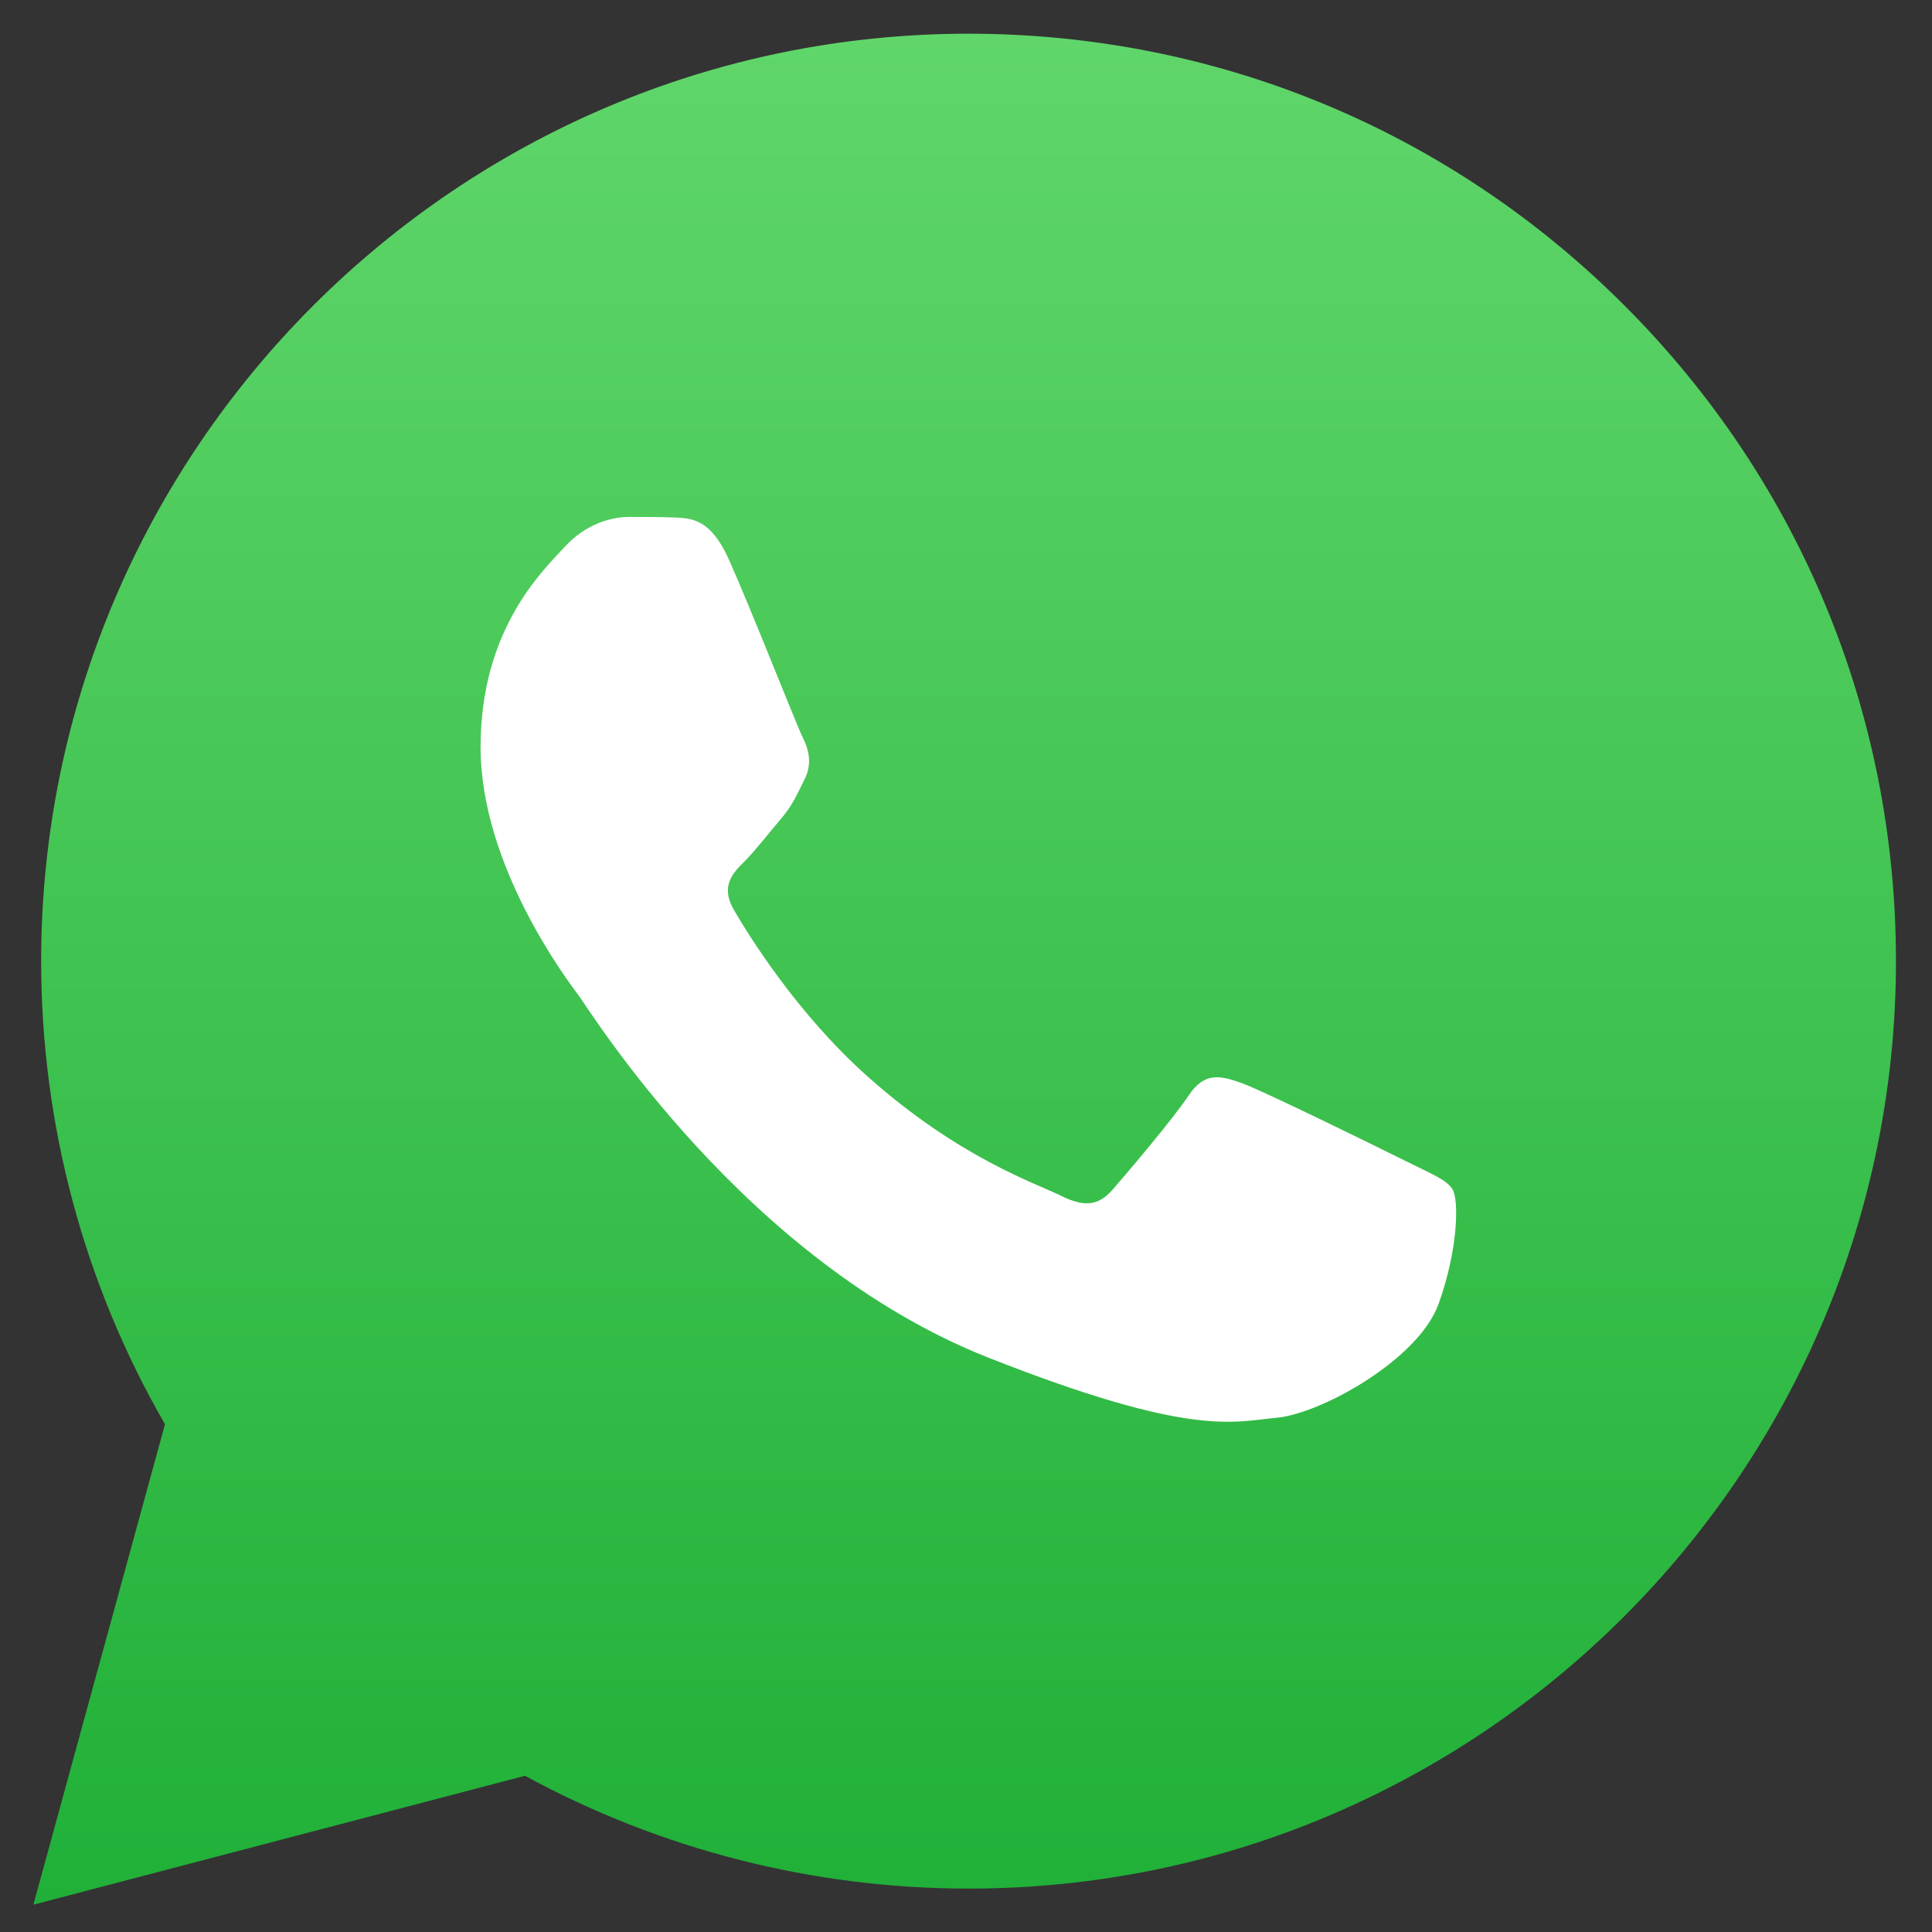 <?xml version="1.0" encoding="UTF-8"?> <svg xmlns="http://www.w3.org/2000/svg" width="43" height="43" viewBox="0 0 43 43" fill="none"><rect x="0" y="0" width="43" height="43" fill="#333333" stroke="none"/><path d="M0.916 21.384C0.915 25.02 1.865 28.57 3.672 31.699L0.743 42.392L11.685 39.523C14.7 41.165 18.094 42.033 21.549 42.034H21.558C32.933 42.034 42.193 32.777 42.198 21.4C42.2 15.886 40.055 10.702 36.158 6.802C32.261 2.902 27.079 0.753 21.557 0.75C10.18 0.75 0.921 10.006 0.916 21.384Z" fill="url(#paint0_linear_86_15)"></path><path fill-rule="evenodd" clip-rule="evenodd" d="M16.217 12.441C15.816 11.552 15.395 11.534 15.015 11.518C14.703 11.505 14.347 11.506 13.991 11.506C13.634 11.506 13.056 11.64 12.566 12.174C12.076 12.709 10.696 14.001 10.696 16.63C10.696 19.258 12.611 21.798 12.878 22.155C13.145 22.511 16.574 28.078 22.003 30.219C26.516 31.998 27.435 31.644 28.414 31.555C29.394 31.466 31.575 30.263 32.02 29.016C32.465 27.768 32.465 26.699 32.332 26.476C32.199 26.253 31.842 26.119 31.308 25.852C30.773 25.585 28.147 24.293 27.657 24.114C27.168 23.936 26.811 23.847 26.455 24.382C26.099 24.916 25.076 26.119 24.764 26.476C24.452 26.833 24.141 26.877 23.606 26.61C23.072 26.342 21.351 25.779 19.31 23.959C17.722 22.543 16.65 20.794 16.338 20.259C16.026 19.725 16.305 19.436 16.573 19.169C16.813 18.93 17.107 18.545 17.374 18.234C17.641 17.922 17.73 17.699 17.908 17.343C18.086 16.986 17.997 16.674 17.863 16.407C17.73 16.14 16.692 13.498 16.217 12.441Z" fill="white"></path><defs><linearGradient id="paint0_linear_86_15" x1="21.471" y1="42.387" x2="21.471" y2="0.746" gradientUnits="userSpaceOnUse"><stop stop-color="#20B038"></stop><stop offset="1" stop-color="#60D66A"></stop></linearGradient></defs></svg> 